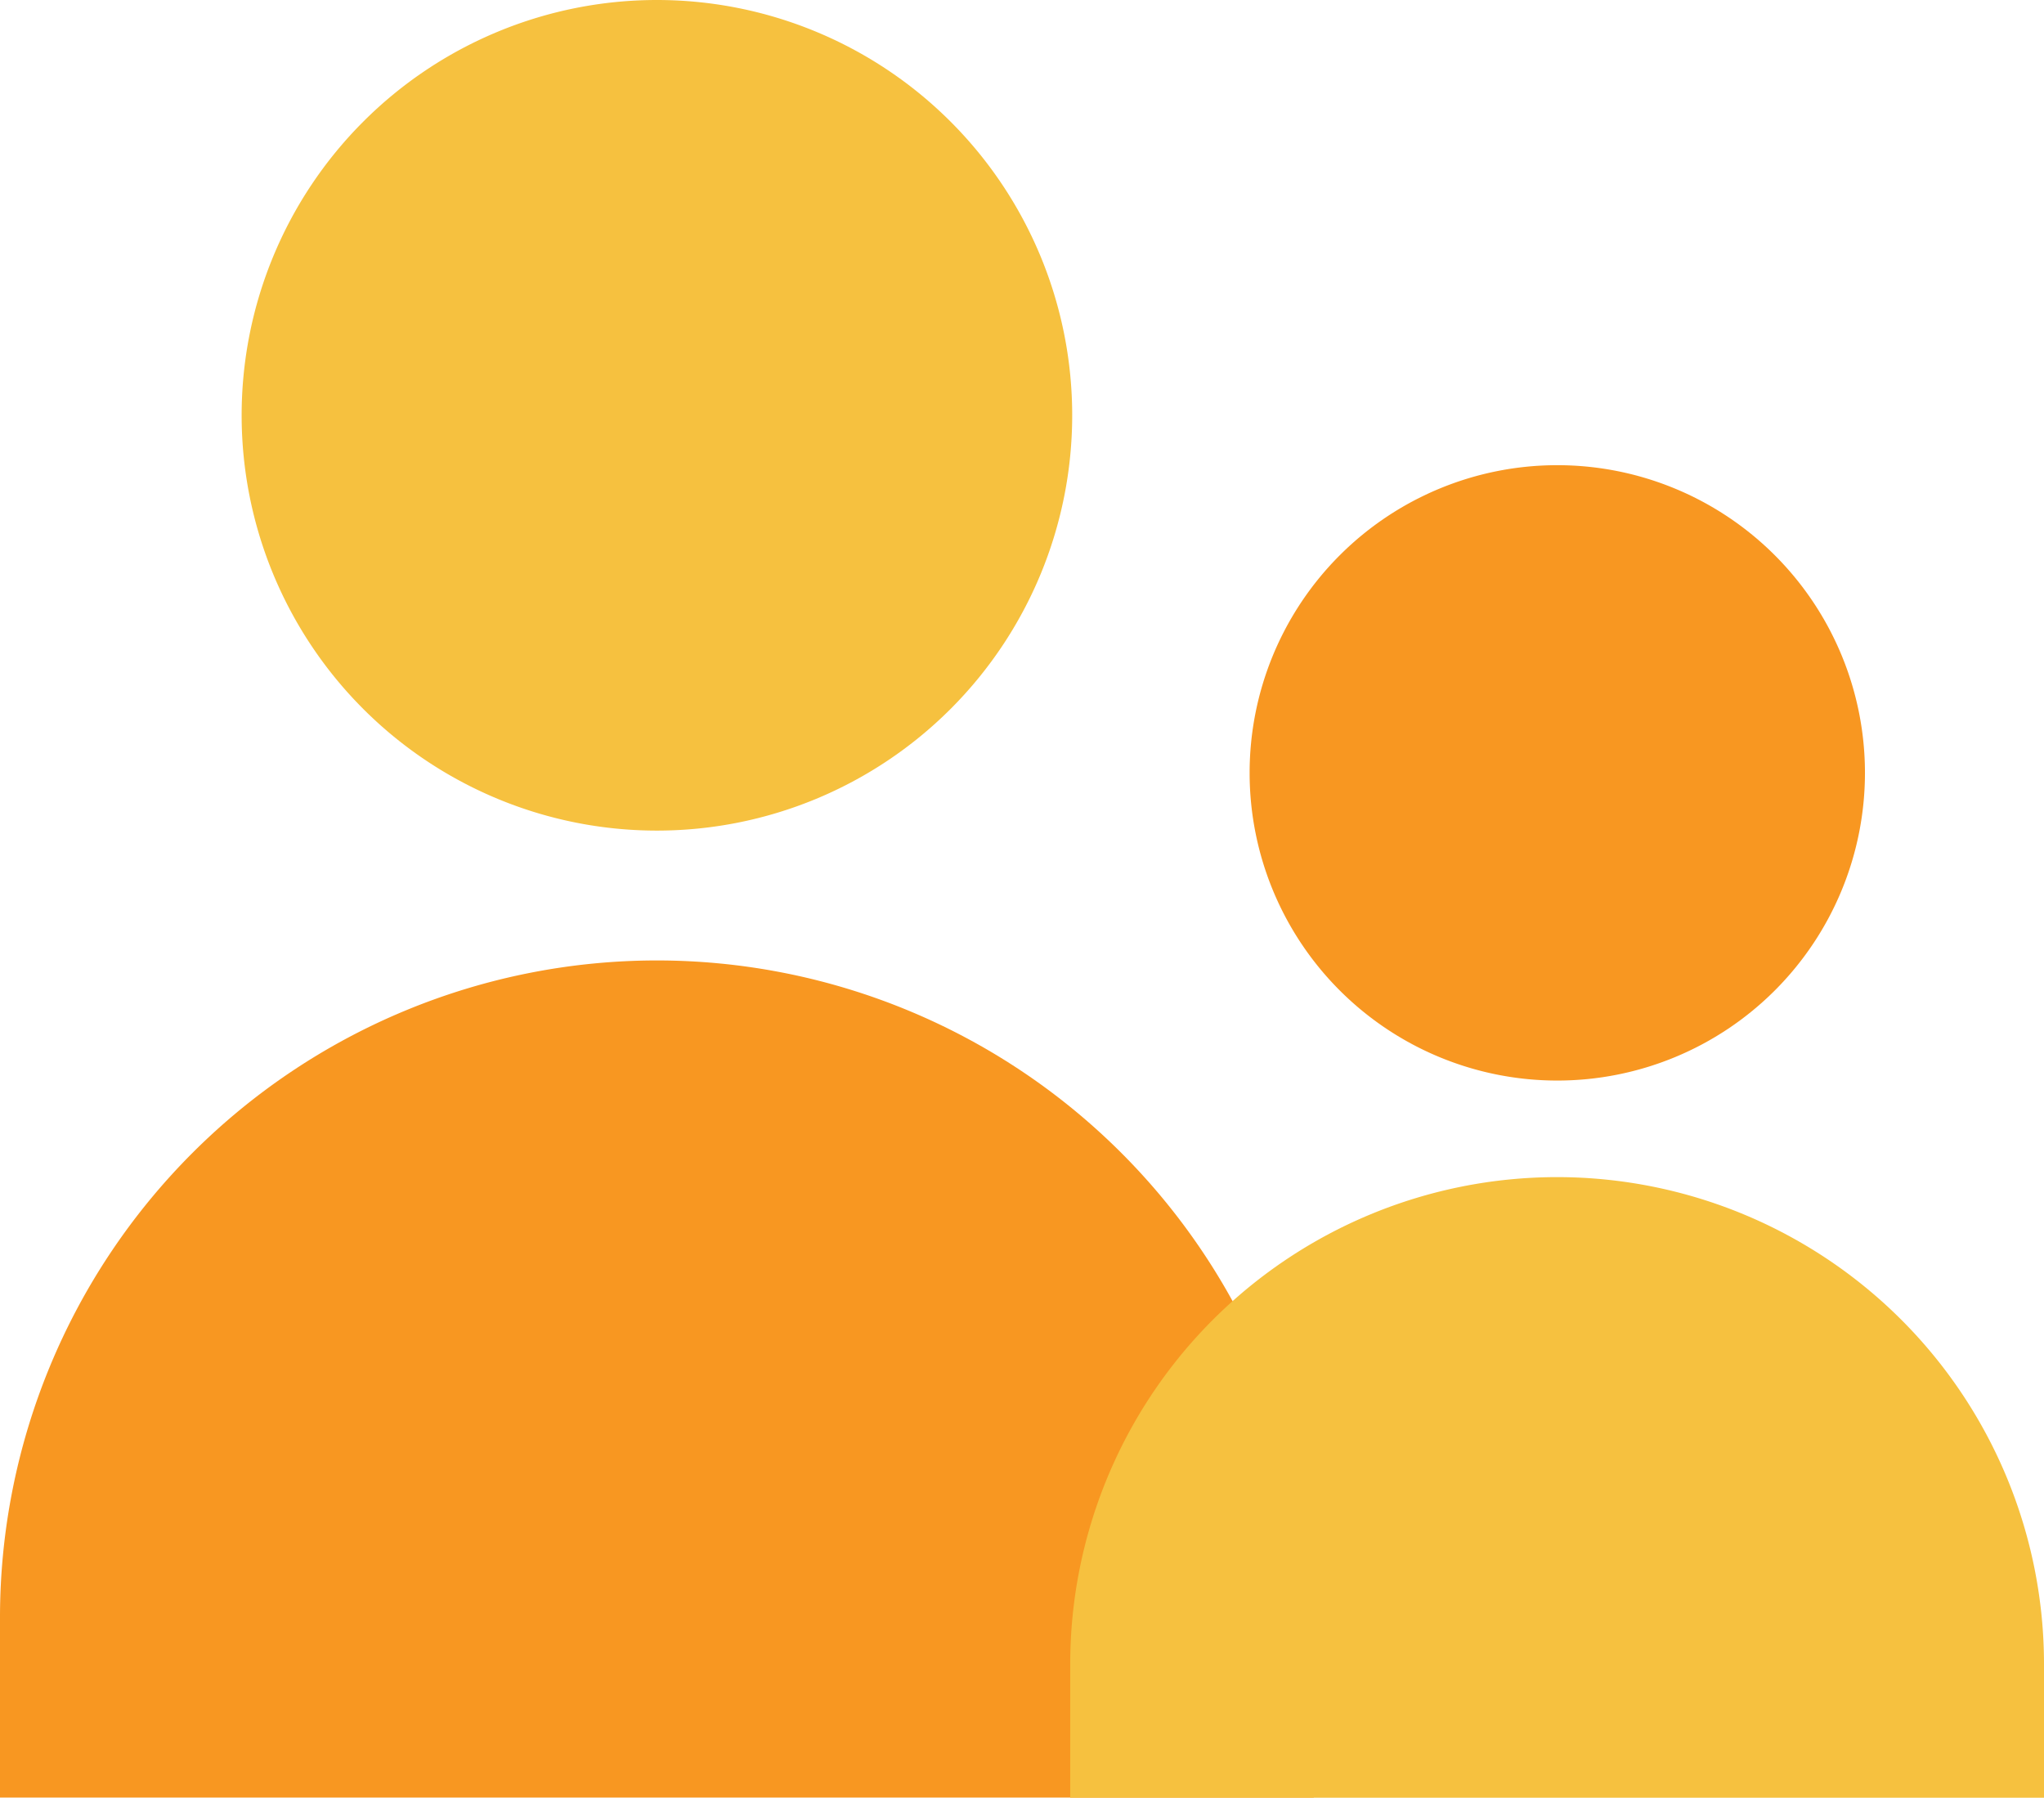 <?xml version="1.0" encoding="UTF-8"?>
<svg xmlns="http://www.w3.org/2000/svg" width="45.322" height="39.859" viewBox="0 0 45.322 39.859">
  <g transform="translate(1474.183 799.839)">
    <path d="M278.426,151.52h0a14.57,14.57,0,0,0-14.566,14.566v3.995h29.131v-3.995a14.57,14.57,0,0,0-14.566-14.566" transform="translate(-1738.043 -930.064)" fill="#f89721"></path>
    <path d="M278.3,130.73a9.208,9.208,0,1,1-9.208,9.208,9.208,9.208,0,0,1,9.208-9.208" transform="translate(-1737.917 -930.569)" fill="#f6c13f"></path>
    <path d="M297.826,156.21h0a10.8,10.8,0,0,0-10.8,10.8v2.96h21.592v-2.96a10.8,10.8,0,0,0-10.792-10.8Z" transform="translate(-1737.479 -929.95)" fill="#f6c13f"></path>
    <path d="M297.732,140.8a6.822,6.822,0,1,1-6.822,6.822,6.822,6.822,0,0,1,6.822-6.822" transform="translate(-1737.385 -930.325)" fill="#f89721"></path>
  </g>
</svg>
